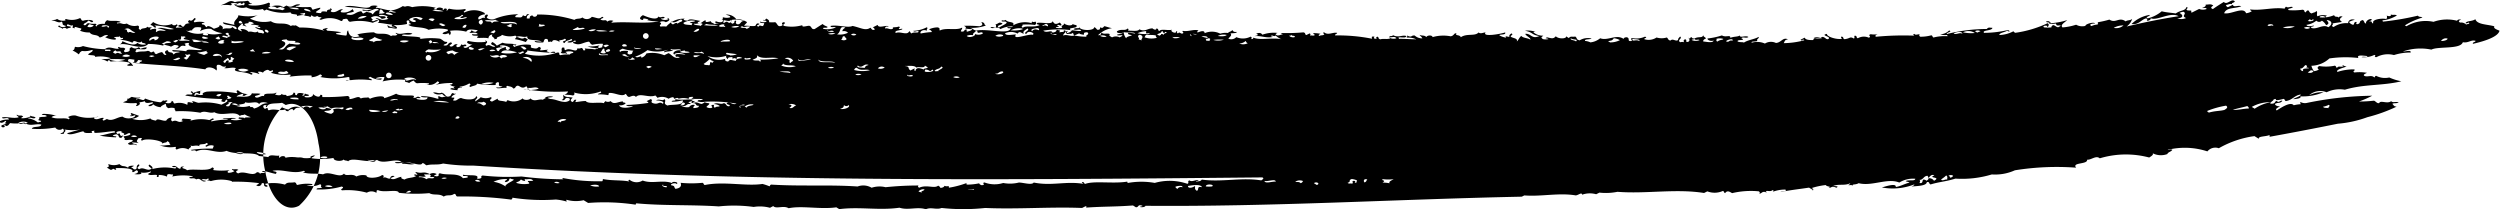 <svg xmlns="http://www.w3.org/2000/svg" width="65.755" height="5.507" viewBox="0 0 65.755 5.507">
  <path id="download_2_" data-name="download (2)" d="M121.724,314.836c-.174-.055-.454-.041-.5-.188-.086.064-.236.036-.259.107a.119.119,0,0,0,.085-.021c.038.045-.011.029-.068.055a.191.191,0,0,0-.159-.052c-.058-.029-.033-.055.028-.079-.052-.009-.1,0-.107.031a1.066,1.066,0,0,0-.621.028.991.991,0,0,0-.713.117l-.039-.024a1.848,1.848,0,0,1,.46-.205c-.038-.034-.082,0-.119-.05a7.276,7.276,0,0,1-.919.157c-.011-.012,0-.022-.017-.034a.883.883,0,0,0,.384-.128c-.051-.036-.11,0-.162-.028.021.048-.034.06-.107.031a.082.082,0,0,1-.01.091c-.119-.029-.39.012-.341.105-.052.036-.017-.072-.1-.038-.011-.024.083-.022.049-.067-.083-.009-.162.079-.136.112-.056.016-.041-.062-.092-.085-.112.031-.044.067-.113.1s-.068-.038-.036-.047c-.085-.022-.07.05-.092.067s-.108-.036-.116-.072a.578.578,0,0,1,.15-.054c-.119-.043-.184.04-.175.088a.592.592,0,0,0-.382.1c-.1-.034.017-.06-.031-.093.085-.017.167-.024.251-.04q-.113-.072.015-.138c-.051-.024-.1,0-.106.031-.006-.055-.1,0-.116-.072a.761.761,0,0,1-.377.059c-.027-.034.114-.059.145,0,.022,0,.013-.016,0-.022l.043-.022a.352.352,0,0,0-.249.016c-.037-.047.012-.091-.026-.14-.047.048-.048.026-.13.065-.074-.029-.048-.055-.092-.083-.053.017-.044.038-.067.055-.056-.024,0-.047-.074-.071a1.67,1.67,0,0,1-.368.012c-.051-.052.051-.028.111-.078-.059-.033-.128.036-.184-.017,0,.019-.048.036-.027.057-.3-.048-.61.057-.908.019-.023.016.017.031.036.047a.321.321,0,0,1-.15.053c-.066-.185-.406.043-.577,0,.063-.164.282-.114.451-.183-.085-.038-.2.043-.222-.041l-.13.066c-.05-.021-.036-.04-.055-.059.055,0,.115-.048.167-.017-.027-.052.053-.028.07-.079-.086-.091-.2.112-.289.016-.1.062-.2.124-.288.188-.08-.033-.034-.062.01-.091-.062-.06-.135-.019-.2-.029.012.031-.01.062-.092.09.04.014.085-.024.121.026a.258.258,0,0,1-.2,0l-.2.1c-.028-.069.043-.053-.1-.06-.092-.033.051-.06-.031-.093-.038.112-.149.076-.285.172-.121-.021-.245-.024-.368-.057a.91.91,0,0,1-.368.186c-.092-.033.074-.06.051-.091a.875.875,0,0,0-.478.24c.191.029.259-.122.386-.15.035.021.034.04.015.059.052.022.138-.048.092-.067.166.093.518-.172.746-.048a16.722,16.722,0,0,0-1.367.272.387.387,0,0,0,.145-.2c-.061.048-.112.024-.172.064-.176-.128-.258.064-.427-.047a2.189,2.189,0,0,1-.316.071c.054.021-.014.038.015.059a.438.438,0,0,0-.169.041c-.092-.045.027-.071.092-.067-.016-.053-.255.01-.253.062a.33.33,0,0,1-.244-.031,1.531,1.531,0,0,1-.357.071c-.071-.067.057-.129.123-.193a1.719,1.719,0,0,1-.42.081c-.07-.047-.029-.055-.119-.05-.071.041.127.017.056.059a.457.457,0,0,0,.184,0c.027.06.008.053.119.05.019.016-.024.029-.046.045-.057.019-.1-.064-.159-.05,0,.019-.048.036-.027.057a.906.906,0,0,1-.2,0c-.028-.031-.007-.043.046-.045s.017.019.058.036c.013-.034.046-.067-.009-.1a2.978,2.978,0,0,1-.849.252c-.029-.015-.059-.033-.037-.047a.843.843,0,0,1-.381.105c-.015-.06.21-.086.2-.121.054.052.108.024.022-.01a2.753,2.753,0,0,1-.626.074c-.062-.079.219-.048.22-.133-.08,0-.1-.022-.147.031a4.382,4.382,0,0,0-1.043.131c-.059-.033.165-.057.051-.091a.34.34,0,0,1-.237.1.4.4,0,0,0,.184.017c.011.012,0,.022.017.034a1.145,1.145,0,0,0-.374.034c-.038-.021-.014-.04-.055-.059a1.068,1.068,0,0,1-.292.038c-.034-.021-.034-.04-.015-.059-.046-.019-.1.033-.142-.016-.044.014-.026.029,0,.047a7.588,7.588,0,0,0-1.011.029c-.029-.024-.006-.047.048-.067a.6.6,0,0,1-.184,0c-.1.028.039.062-.051.091a.316.316,0,0,0-.289.016c-.056-.024,0-.047-.075-.071-.039.026.01.053-.028.079-.11-.067-.092,0-.249.016-.055-.024,0-.047-.075-.071-.018.019-.019.038.015.059-.131.031-.407-.05-.4-.128-.2.041.152.071.028.14-.071,0-.047-.033-.138-.062-.1.043-.21,0-.255.085-.092,0-.193,0-.221-.064l-.108.055c.072.062.029-.048.1.014a2.188,2.188,0,0,1-.543.076c.032-.047.017-.085.113-.1-.139-.065-.172.086-.318.095a.3.3,0,0,0-.289.016.5.5,0,0,0-.347-.022c-.027-.05.108-.016.149-.053-.039-.036.062-.067.031-.1-.117.067-.276.076-.386.15-.032-.022-.083,0-.162-.028-.04-.069.246-.009.092-.09.066-.045.122.016.188-.029-.058-.055-.235.036-.222-.041-.069.04-.142.021-.254.062.011-.093-.119,0-.22-.064a1.834,1.834,0,0,1-.379.081c-.006.047.1.083.16.052-.016.079-.195.031-.27.028-.017-.036.04-.072.07-.079-.013-.038-.072-.04-.074-.095-.013.1-.122.026-.236.1.042.062.1,0,.141.038a.265.265,0,0,1-.2,0c-.019-.022.036-.009.065-.033-.028-.022-.087-.014-.058-.036-.074-.036-.032.074-.1,0,.018.04.057.079-.011.116-.1,0,0-.04-.075-.071-.058.026-.038.053-.028.079a.17.17,0,0,0-.1,0c-.1-.054.069-.1-.005-.15-.025.031-.063.06-.051.091-.074.05-.131-.053-.208.017-.074-.029-.049-.055-.092-.083a.449.449,0,0,1-.268,0,.379.379,0,0,1-.313.048c-.055-.024.109-.043.007-.069a.549.549,0,0,1-.333.036c-.086.024.034.055-.028.079-.12.01-.017-.069-.114-.1-.054,0-.077.014-.086.043-.193-.133-.418.06-.616-.017a.488.488,0,0,1-.257.109.384.384,0,0,0-.141-.038c-.019-.059.124-.029.171-.064a.413.413,0,0,0-.313.048c-.1-.022-.052-.048-.114-.1-.083.016-.129-.019-.169.041l-.077-.048c.032.062-.184.084-.268,0-.069.083-.126.047-.23.028-.086.04.008.014.037.047a.333.333,0,0,1-.145,0c-.076-.057-.021-.055.009-.091a.381.381,0,0,1-.259-.088.068.068,0,0,1,.063-.01.591.591,0,0,0-.285-.031c.214.038.171.112.378.138-.2.095-.217-.072-.368-.057,0,.05.153.105.13.154-.052-.045-.194-.04-.237-.1-.06.048-.064.1-.118.147.028-.083-.075-.079-.153-.121-.039-.033.092-.059.008-.091-.038.036-.058.036-.05.091-.054,0-.129-.043-.085.021a.491.491,0,0,1-.179-.062c0-.036.184,0,.152-.076-.112.04-.612.129-.515,0-.062,0-.129.048-.184,0-.092.109-.307.017-.466.126-.032-.078-.162-.029-.114-.1-.069-.019-.057.059-.152.076a1.027,1.027,0,0,0-.476.021c-.014-.064-.15-.048-.165,0-.056-.062-.121-.024-.179-.062.017.038.048.04.074.095a.283.283,0,0,1-.2-.074c-.108-.014-.06.067-.2,0-.009.019.022.04-.027.057a.489.489,0,0,1,.264.042c-.15,0-.3-.016-.451-.012-.012-.012,0-.022-.017-.034.071-.021.2.029.21-.04-.106-.038-.2.052-.347-.021a.1.1,0,0,1-.085.021c-.018.019-.02.038.015.059-.092.038-.178,0-.27.028-.073-.026-.02-.047-.075-.071-.081.028.04.059-.067.055-.075-.033.051-.055-.056-.059-.059.017.006.038-.026.057a4.576,4.576,0,0,0-.959-.085c-.033-.024.062-.045.048-.067-.114-.026-.241.078-.348-.021-.018.019-.019.038.015.059-.045.041-.084.012-.128.043-.051-.021-.006-.038.026-.057a.886.886,0,0,0-.184-.017c-.022.016.017.031.037.047-.045.038-.082,0-.126.019-.006-.019.029-.038-.015-.059l-.086.043c-.056-.024,0-.047-.075-.071a4.976,4.976,0,0,1-.6.017l.058.036c-.054,0-.114.048-.166.019s-.006-.038.026-.057a.9.9,0,0,0-.4.047c-.029-.048-.077-.06-.162-.028.1.047.008.047-.048.067.189-.019.266.05.471.024.023-.021-.019-.009-.039-.024.046-.05.079.031.126-.019a.533.533,0,0,0,.155.1c-.236-.054-.569.036-.735-.043-.014.01,0,.022-.024.034-.081.022.021-.043-.056-.059a.44.44,0,0,1-.372.012.188.188,0,0,1-.21.04c.032-.045.108-.09.054-.136.062-.014.164,0,.169-.041-.08,0-.082,0-.119-.05-.037.052-.092.038-.11.078a.5.5,0,0,0-.208.017.482.482,0,0,0-.41-.012c0-.071-.074-.065-.184-.017-.015-.019-.012-.04.026-.057-.134-.036-.276.04-.414.012-.039.022.05.048-.006.069s-.076-.06-.123,0c-.035-.021-.035-.04-.015-.059-.065-.012,0,.064-.106.031-.051-.024-.068-.048-.035-.071-.106.031-.289-.034-.333.036-.056-.024,0-.047-.076-.071-.006.071-.108.009-.1,0-.145,0-.2.1-.352.024-.031.067-.2.031-.292.038-.006-.019.029-.038-.016-.059-.069.074-.164,0-.276.072-.035.048.1.064.141.038.037.01-.1.05-.128.043-.042.053.092.016.121.026s-.038.038-.067.055a.218.218,0,0,0-.2,0c-.051-.028-.1-.057-.054-.083-.072-.043-.153.017-.222-.041-.021.029,0,.071-.092.067a.667.667,0,0,1,.368-.186c-.068-.009-.133-.036-.2-.052-.032.022-.043.069-.106.031-.022.019,0,.038-.026.057-.092.029-.051-.029-.139-.062.01.1-.354.1-.392,0,0,.057-.087,0-.149.053.064.043.139-.014.2.029,0,.043-.177,0-.246,0-.008.022-.032.045-.092.067s-.046-.038,0-.047c-.071-.019-.08.059-.028.079.05-.016.092.016.147-.031.018.024.017.047.035.071-.1.031-.188-.041-.288,0-.018-.045.151-.126.012-.138.021.062-.031.031-.108.055-.008-.069.072-.029-.076-.071-.011.045-.019.06-.11.078-.028-.088-.155.028-.243-.053a2.6,2.6,0,0,1,.722-.014c-.1-.081.191-.031.155-.122-.032-.022-.067-.012-.1-.038-.043.074-.213.016-.244-.029.055.067-.1.059-.032.126a.3.3,0,0,1-.165,0c-.04-.038.165,0,.026-.057.046-.05.08.031.125-.019-.038-.021-.015-.04-.056-.059-.125.074-.155.014-.184-.04-.009.1-.267.028-.4.047-.046.043,0,.031.057.059-.142.074-.368,0-.438.069-.082-.029.016-.053-.014-.081a1.6,1.6,0,0,1,.329.009c.04-.029.042-.06.008-.091a.068.068,0,0,1-.082,0c-.011.016-.022.031,0,.047a.626.626,0,0,0-.5.055c.058-.116-.146-.06-.193-.145a.128.128,0,0,1-.1.009c-.042.062.092.014.119.05s-.092.078-.2.145c-.092-.065.092-.064.092-.112-.1-.047-.081,0-.184.029.033.028.008.053.014.081-.05.016-.092-.038-.145,0,.085.048.184-.045.264.041a.653.653,0,0,1,.315-.072c.035.029-.092.017-.125.019-.035.034.062.041.08.019-.017.2-.6.009-.913.074.029.016.059.033.037.047.045.034.1-.033.143.016.009.033-.156.071-.208.017.04.055-.14.124-.211.064-.024-.014.126-.047.166-.019-.024-.069.048-.066.073-.126-.092-.029-.06-.045-.158-.074a1.055,1.055,0,0,0,.417-.059c-.084-.057.011-.055-.115-.095,0,.038.075.079-.051.114a3.286,3.286,0,0,0-.411-.012c.051.024.068.048.035.071a1.093,1.093,0,0,0,.184.017c-.006.033-.087.052-.13.066-.04-.017-.02-.031,0-.047-.116-.034-.034.065-.168.041-.006-.034.047-.067.03-.1-.151.083-.424-.009-.584.076-.028-.028.027-.053-.054-.083a.572.572,0,0,0-.232.052c.052.024.072.048.076.071a2.137,2.137,0,0,0-.292.038c-.044-.047.077-.131.17-.064-.044-.036.036-.069-.011-.1a.874.874,0,0,1-.358.095c.044.048.1-.019.143.016-.007.057-.121,0-.19.052-.038-.021-.015-.04-.057-.059-.053.124-.24-.009-.355.048-.053-.086.162-.057.175-.11a.084.084,0,0,0-.062.01c-.092-.026.054-.045-.035-.071-.075.033-.184,0-.149.053-.074.048-.135-.026-.206,0-.015-.031.026-.074.086-.043-.011-.079-.268.059-.284-.053l-.13.065c.051.021.037.04.057.059-.081.026-.081-.017-.119-.05-.132.09-.25,0-.47-.047-.125.062-.388-.038-.577,0-.006.055.086.016.141.038a.527.527,0,0,1-.333.038c-.031-.059.13,0,.108-.055-.062-.028-.112-.047-.118-.072-.051.022-.145.09-.218.133-.092.016-.068-.062-.137-.085-.049-.009-.209.057-.184-.017a1.023,1.023,0,0,1-.476.021c-.092-.038.081-.067-.012-.1-.12.031.03.071-.071.1s-.092-.06-.157-.1a.668.668,0,0,1-.165,0c.017-.031,0-.062-.074-.095-.016.035-.042.048-.065.033-.051.031.063,0,.078.048a.209.209,0,0,1-.165,0c-.046.029.074.043.1.038.006.028-.018.053-.028.079-.079,0-.078-.041-.125.019-.086-.055.025-.04.027-.079-.083-.033-.078.026-.108.055-.1.017-.191-.014-.288,0,0-.034.065-.067.071-.1a.488.488,0,0,0-.282-.076.311.311,0,0,0-.276-.122c.052.024.123.029.118.072a.313.313,0,0,1-.184,0c-.042.022.026.047-.047.067.079,0,.227.064.246,0,.01.028.03.055-.028.079-.072,0-.045-.066-.145,0-.092-.026.054-.045-.035-.071.012.071-.1.065-.184.029-.054.043.023.055.078.048-.036.021-.07,0-.106.033-.022-.028-.142-.057-.092-.083-.036,0-.184.06-.143-.016-.066-.022-.111.1-.211.064-.02-.021.038-.038.066-.055-.1-.01-.286-.078-.329-.009-.03.009-.175-.016-.078-.048a.6.6,0,0,0-.491.207.444.444,0,0,0-.145,0c-.079-.04.078-.074-.031-.116a.155.155,0,0,1,.164,0c.1-.036.121-.074.051-.114-.02.01.007.022.018.034a.207.207,0,0,1-.184,0c-.045-.034.064,0,.086-.043-.051-.05-.112.029-.163-.028-.044.11-.266.028-.41-.034-.07.04-.13.117.01.128-.029-.06.054-.038.126-.019.02.021-.036.021-.062.01a1.054,1.054,0,0,0,.346.043c-.336.072-.837,0-1.24.036-.019-.016.023-.031.045-.045a.158.158,0,0,0-.166.019c-.028-.074-.083-.012-.161-.05-.059-.028.139-.05.027-.079-.079.074-.119.029-.268,0a.176.176,0,0,1-.248.017c-.073.052-.139.012-.211.064a3.231,3.231,0,0,0-.98-.141c.006.052-.092.091-.126.021-.085.024-.064.052-.068.079a.149.149,0,0,1-.082,0c.012-.034-.01-.069.07-.1-.116-.048-.036.095-.166.019-.038.081-.072.052-.189.053-.04-.028.011-.053.068-.079a1.68,1.68,0,0,0-.65.133.229.229,0,0,1-.164-.028c-.054-.036.057-.067-.013-.1-.077.029-.062.06-.048.091-.1-.016-.076.022-.168.041-.057-.062.08-.138.176-.135-.041-.019-.02-.034,0-.022a.562.562,0,0,0-.551-.026c-.073-.033.1-.059.007-.091a1,1,0,0,1-.412-.01c-.041.017-.021.038-.066.055-.006-.019.028-.038-.016-.059-.075,0-.026.016-.086.045-.017-.016.029-.029,0-.047-.085-.05-.178-.012-.168.041a.064.064,0,0,0-.061-.014c-.019-.016.023-.031.044-.045a1.439,1.439,0,0,0-.618-.016c-.184-.067-.14.017-.245-.029a.783.783,0,0,1-.319.119.545.545,0,0,0,.142.038c-.065.04-.122-.024-.184,0-.02-.016.022-.031.044-.045-.13,0-.257-.059-.388-.067-.019-.016.023-.031.045-.045a.316.316,0,0,0-.184,0c-.074.124-.476-.06-.684.017.24.024.481.04.72.076a.6.6,0,0,1-.248,0c-.035.053.107.016.142.038l-.129.065c-.039-.021-.016-.038-.058-.059-.175.026-.173.133-.379.083-.016-.041.14-.045.191-.076,0-.028-.053-.055-.015-.081a.34.34,0,0,1-.317.1c-.029-.024-.008-.047.046-.069-.084-.043-.167.095-.294.062-.085-.033.062-.06-.035-.093-.022,0-.013.016,0,.022s-.111,0-.092.067c-.036-.01-.174-.029-.147.031a.328.328,0,0,1-.144-.016c0-.043.144-.081.112-.124a1.557,1.557,0,0,0-.19.053c-.057-.024,0-.047-.078-.071a2.005,2.005,0,0,1-.368-.009c-.041-.028.08-.012.108-.055-.157-.04-.2.119-.354.026-.042.01-.092.071-.128.043-.051.031.063,0,.079.048l-.064.033c-.121-.047-.248,0-.368-.055,0-.059.168-.062.228,0a.348.348,0,0,1,.168-.041.486.486,0,0,0-.331,0c-.082-.036.027-.069-.055-.105a.978.978,0,0,1-.522.067c-.046-.043.064-.012.085-.045-.092,0-.046-.04-.119-.072-.112.031-.221,0-.334.038-.149-.074-.151.012-.378.083a.82.82,0,0,1,.269,0c.044-.014.025-.029,0-.047a.271.271,0,0,1,.165,0c.047.021-.066.029-.084.021a.323.323,0,0,0,.326.078.625.625,0,0,0,.432.045c.047.035.021.062.1.014a1.26,1.26,0,0,0,.637.074c0,.079.225.022.159.1a.608.608,0,0,1,.188-.029c-.033-.022-.069-.012-.1-.036.042-.01.084-.01.125-.021.015.019.014.04-.024.057.052.038.109.012.162.05.04-.014.018-.031.044-.045a.1.1,0,0,0,.143.016.13.13,0,0,0,.1.036c.056.024-.108.043,0,.069a.615.615,0,0,1,.516.024c.074.029.027-.035.085-.045a.3.3,0,0,0,.063-.01c.076.029.021.055.1.083a1.282,1.282,0,0,1,.6.026.553.553,0,0,1,.148-.053c-.1-.053-.084.04-.184,0,.052-.034.038-.026-.015-.081a.213.213,0,0,1,.287.031c-.058.041-.107-.055-.165,0,.092,0,.131.071.054.105.131,0,.259.04.389.045-.041.062-.021.038.078.071a.263.263,0,0,1-.2-.052c-.039.023.051.047,0,.069.077-.016.15.022.226.017.052-.029-.024-.062-.075-.095a1.129,1.129,0,0,0,.352-.026c.017-.031-.023-.062.006-.091.124-.014,0,.06.1.083.02.022-.035.009-.064.033.116.083.391.038.528.129a1.1,1.1,0,0,1,.5-.01c.053.06-.116.048-.131.112.123.048.16-.072.184.04a.075.075,0,0,0,.008-.116,1.119,1.119,0,0,1,.431.022c.05-.088.19-.05.292-.04.019.016-.023.031-.044.045a.149.149,0,0,1-.1-.038c-.028.01-.034.022-.024.034l-.043.022c.074.031.153-.034.223.04a.327.327,0,0,1-.145,0c-.029.062.119.033.162.05-.141.093.158.022.263.064a.1.1,0,0,1,.11-.1c-.06.057.05.06.052.128a.068.068,0,0,1,.062-.01c-.034-.066.1-.054.132-.112a.551.551,0,0,0,.349.021c.072.033,0,.062-.007.093a1.5,1.5,0,0,1,.283.076L70,315.18l-.079-.048c-.081.064-.151-.014-.225-.017.1-.047.19.028.289-.016-.012.14.221.065.381.136a.812.812,0,0,1-.184-.016c-.009.057.161.04.223.04.02-.031.016-.06.049-.091.112-.014.052.062.1.083a.069.069,0,0,1,.083,0c.007-.072.1-.069.206,0-.057-.078.032-.024.131-.09.113.067-.151.052-.008.116.04-.085.117-.059.174-.11.1.057-.121.052-.092.09a.207.207,0,0,0,.189-.052c.092.052-.07.026-.047.067.175.086.236-.009.415-.034.046.028.021.053.092.083a1.144,1.144,0,0,1,.27-.028c.025.031-.02.06-.007.091a.327.327,0,0,1-.084.021c-.068-.024.006-.047.006-.069a1,1,0,0,1-.312.026.559.559,0,0,0,.265.041c.068.035-.112,0-.045.045-.092-.024-.191-.016-.286-.031-.018.016.025.031,0,.047-.08.022-.022-.045-.1-.06a.127.127,0,0,1-.1.009c-.017.143-.2-.038-.312.05-.073-.033.022-.069-.077-.071-.062.045.013.093-.051.138.052.036.11,0,.163.028.022-.014-.018-.031-.038-.047a.294.294,0,0,1,.206,0c.01.043-.066.017-.092.067a.816.816,0,0,0-.248.017c-.073-.033.022-.069-.077-.071a1.446,1.446,0,0,1-.847.036c-.012-.031.085-.059.048-.091a6.2,6.2,0,0,0,.735.065c.04-.04-.092-.043-.123,0-.061-.041-.145-.033-.056-.083-.069,0-.139.017-.208.017-.016-.031.062-.06-.034-.093-.069.064-.092.043-.184.029-.076-.029.021-.053-.055-.083a.816.816,0,0,0-.417.059c0-.019-.041-.04-.017-.059.061-.031,0,.059.082,0-.119-.048-.246-.01-.368-.055l-.15.078a.315.315,0,0,0-.117-.095c-.092.076.049.078.074.117-.079.04-.145-.083-.225-.017-.092-.048.092-.09-.03-.14-.02.01.007.024.017.034a1.342,1.342,0,0,1-.472-.024c-.086.048.043.1.117.095-.077.019-.161.128-.233.074-.034-.045.086-.012.066-.055-.038-.052-.084.026-.121-.026-.05.043,0,.06-.109.078-.047-.024-.045-.047.006-.069-.11-.05-.107.09-.21.041-.028-.034.117-.066.028-.1-.08.024-.058.052-.108.078a.147.147,0,0,1-.082,0c0-.038.112-.034.092-.09-.1,0-.079-.033-.184-.084a1.921,1.921,0,0,0-.537.009c.121-.081-.328-.055-.468-.093.013-.06.191.014.276-.05-.164-.06-.318.055-.432-.022-.022.016.018.031.038.047-.059.053-.11,0-.168.041-.147-.117-.357-.016-.447-.1a2.318,2.318,0,0,0-.46.057c.075,0,.023.016.079.048-.232.069-.289-.062-.3-.157-.054.045-.014.091-.051.138a1.682,1.682,0,0,1-.266-.041c-.028-.029.092-.026.137-.048a3.25,3.25,0,0,0-.358-.038c-.048-.012-.044-.074,0-.047,0-.055-.083,0-.124,0-.022.016.018.031.038.047a2.189,2.189,0,0,0-.655-.084l-.1-.06c-.043.022-.082-.019-.125.021-.171-.126-.357-.009-.529-.128a.809.809,0,0,1-.551-.071c.115-.034.123-.059.212-.086a1.2,1.2,0,0,1-.516,0c0,.1-.149.14-.1.252-.1-.016-.2-.048-.306-.065,0,.1.376.047.361.172-.043.026-.08-.038-.121-.048-.019.072-.168,0-.252.062.015-.038.028-.076-.075-.117.006.057-.06.067-.151.1-.062-.047-.177-.107-.184-.04-.074-.033-.031-.071-.119-.072-.04-.045.009-.029.065-.057a.583.583,0,0,0-.269,0c-.069-.04.079-.074.006-.115-.038.017-.071.109-.148.053-.014.026-.067.052.017.081-.119.024-.1.014-.15.078s-.08-.064-.123-.026c-.1.041.05.047.079.071a.688.688,0,0,0-.165,0c-.04-.031.092-.059.006-.091-.028.05-.148.019-.1-.014a.561.561,0,0,1-.516-.047c-.007.026-.059.052-.066.079.087.026.047.026.12.072.055-.017.012-.038-.017-.059a1.953,1.953,0,0,1,.514.093c-.148.038-.288-.059-.435-.021a1.132,1.132,0,0,1,.224.062c-.085.026-.164-.038-.251.04-.041-.031.037-.06-.037-.093-.036.021-.07,0-.106.033-.053-.021-.008-.038.024-.057-.04-.024-.084.016-.122-.026-.024.066-.157.022-.171.088-.11-.041.006-.076-.077-.117a.342.342,0,0,1-.288-.053c-.131.04-.127-.033-.249,0-.047-.043.064-.012.085-.045-.115-.052-.235,0-.351-.043a.13.13,0,0,0-.067.1c-.069-.012-.2,0-.21.064-.092-.026.053-.045-.039-.071a.447.447,0,0,1-.184-.016c-.079.028-.028.057-.106.055-.066-.04.1-.074.092-.114.05-.033.092.078.144.016-.017-.053-.184-.05-.269-.017-.074-.024-.022-.047-.08-.071a.5.5,0,0,1-.354.026c-.036-.012-.04.019-.022.034a.279.279,0,0,1-.226-.04c-.051.043-.1.012-.148.053.092-.036.176.083.269.017.059.059-.028.079.119.117a.133.133,0,0,1-.184-.016c-.084.055.081.043.079.093a.083.083,0,0,1,.124,0c.056-.043.1-.012.107-.055-.068-.028-.126,0-.1-.06.049-.019.092.05.144.016.035.045-.059.059.059.083-.04-.079.092,0,.165,0,.01.01,0,.055-.036.06a.571.571,0,0,0,.259.048c.074.1.2.038.264.133.107-.019.092-.069.21-.064.021.019-.037.038-.064.057a.58.58,0,0,0,.267.064c.033-.029.013-.041-.04-.047.06-.055.147,0,.148-.053.018.049.051.069.081.048.04.045-.009.029-.065.057a.908.908,0,0,1,.327.076c.043-.121.151.059.251-.04-.024.071.086.031.1.083a.276.276,0,0,1-.225-.04c-.072.095-.264.012-.392-.043-.009.034-.018.069-.108.1.2-.105.586.172.788-.028a1.8,1.8,0,0,1,.391.043c.033-.029.013-.043-.039-.047l.128-.065a.2.2,0,0,1,.123.026c-.064.036-.124,0-.189.053.06.033.122.029.184.062l.085-.045a.35.35,0,0,1,.1.014c.04.028-.01.053-.066.079.153.024.087-.11.252-.064.017-.019.018-.038-.017-.059a.2.2,0,0,1,.126-.021c-.086.1.233.134.34.181-.122.026-.423-.052-.415.036a3.34,3.34,0,0,0-.368-.031c-.016.066.149.022.2.052-.1.029-.1,0-.169.065-.046-.1-.12-.014-.159-.119-.106.04-.06.083-.028.126-.08.019-.079-.053-.12-.072a.556.556,0,0,0-.147.054c-.074-.024-.022-.047-.079-.071-.092.055-.053,0-.144-.016-.1.033-.193,0-.291.04-.084-.029.014-.053-.017-.081.1-.017.286.041.276-.052a.612.612,0,0,0-.168.043c0-.016-.01-.031-.039-.047a.141.141,0,0,1-.184,0c-.119.04.01.085-.109.124a.316.316,0,0,0-.062.01c-.074-.033,0-.062,0-.091-.052-.057-.11,0-.164-.05-.043.014-.024.031,0,.047-.125.026-.244-.086-.373.014a2.463,2.463,0,0,1-.575-.083.3.3,0,0,1-.208.019c-.027.055,0,.067-.066.1a.573.573,0,0,1,.162.1c.047-.055.009-.041.086-.09a.573.573,0,0,0,.27-.029c.051.043-.092.083-.109.124.049.031.2,0,.184.062a.817.817,0,0,1,.412.033c-.084.034-.165.01-.25.04a.265.265,0,0,1,.164.05c.025-.048.043-.048.082,0a1.455,1.455,0,0,1,.474.022c.082.026-.012.047-.044.069.052.043.109,0,.164.028a.243.243,0,0,0-.138-.129.094.094,0,0,1,.023-.057c.049,0,.092.01.144.016.023.024-.05.045.038.069.053-.017.042-.038.065-.055s.054.016.083,0c.048.05-.045.026-.045.069-.063.029-.121-.043-.184,0,.637.065,1.276.076,1.911.172.047-.095.25-.04.287.031.045-.048-.018-.1.029-.148.119-.021.1.072.224.04.02.016-.022.031-.044.045.1.016.209-.034.31,0-.13.122.242.074.4.172.084-.021-.006-.047-.037-.071a.8.8,0,0,1,.244.052c.027-.019-.052-.04-.017-.059a.193.193,0,0,1,.122.026c.008-.022.031-.045.086-.067.092-.034.06.062.164,0,.029.024.008.047-.046.069a1.221,1.221,0,0,0,.512.047c.015.019.014.038-.024.057a3.851,3.851,0,0,1,.579-.033c.008.016.017.031,0,.047a.45.45,0,0,0,.232-.076q.092.036,0,.069a1.918,1.918,0,0,0,.742,0c.076.029-.021.053.056.083-.042.022-.081-.019-.125.021a2.081,2.081,0,0,1,.681-.017c.034-.05-.159-.04-.034-.093a.483.483,0,0,0,.282.076c.066-.072-.085,0-.142-.038a.48.48,0,0,1,.229-.029.207.207,0,0,1-.05.114,1.873,1.873,0,0,1,.6-.041c.017.016-.029.029,0,.047s.068.012.1.038a.293.293,0,0,1,.129-.066c.006.024.025.047.077.071a1.382,1.382,0,0,1,.309,0c.046.031-.066.04-.084.021a.276.276,0,0,0,.314-.072c.1.033.008.062-.048.091a1.7,1.7,0,0,1,.436-.047c.04.016-.04.055-.073.034a.249.249,0,0,0,.188.06c-.031,0-.124.012-.044.045-.042.012-.08-.029-.125.021a.769.769,0,0,0,.2.028c-.025-.031.035-.088.107-.055.023-.021-.033-.01-.059-.036a.6.6,0,0,0,.254-.086c.092.033-.05.06.034.093.063-.036.167-.033.171-.088a2.354,2.354,0,0,0,.492.036c0-.028-.017-.055.067-.079.062.067-.058.1.115.119a.257.257,0,0,1-.166.019c0,.06.191,0,.267.019.009-.019-.023-.04.025-.057.064.026.11.01.159.074.08-.026.029-.053.109-.078.062,0,.112.105.224.017.056.024,0,.047.077.071a.194.194,0,0,1-.145,0,5.354,5.354,0,0,0,1.168.064c0,.031-.037.06-.092.09a.857.857,0,0,1,.225.017c.057-.026.037-.054.027-.079a1.12,1.12,0,0,0,.7-.028c.057.053-.074.04-.068.079a1.125,1.125,0,0,1,.266.019c.021-.019,0-.038.025-.057.136-.019.355.119.43.022.047.028.021.055.092.083.062-.012.129-.065.184,0,.1-.119.35.036.517-.043-.017.022.073.048.035.071a.32.32,0,0,1,.307.019.248.248,0,0,1,.127-.043c0,.016.009.031.037.047.022-.036.133-.033.083,0a.47.47,0,0,1,.287,0c-.023-.05.032-.054.108-.055.019.016-.023.029-.044.045.1.021.2,0,.307.019-.085.053-.106-.014-.148.053a.393.393,0,0,0,.184.015c.019.021-.038.038-.066.055-.075,0-.144-.079-.224-.017.092-.012.046.079.139.062.022.052-.057.055-.129.066-.034-.028.018-.053.027-.081a.126.126,0,0,0-.148.053.342.342,0,0,1-.2-.028c.152.016.119-.071.231-.052.041-.041-.13-.024.006-.069.082-.034-.023.071.059.036.111-.047.016-.028-.035-.071a.15.15,0,0,1,.083,0c-.085-.045-.357.016-.512-.026.038.067-.079.012-.092.067a.909.909,0,0,0,.291-.038c.038.155-.3.1-.4.14-.148-.062,0-.116-.092-.172-.012.076-.134-.024-.209.041.064-.01.244.021.178.085-.109-.079-.11.038-.266-.019-.081-.036.028-.069-.053-.105l-.108.055c.029.016.06.033.038.047a4.739,4.739,0,0,1-.58.053c.057.057.122.016.184.04-.119.036-.326.062-.368-.033a.209.209,0,0,0,.167-.041c.027-.043-.1-.017-.057-.059-.13,0-.245.1-.328-.009a.139.139,0,0,1-.144,0c0,.019-.047.038-.025.057-.148-.043-.414.033-.489-.059-.092,0-.184.021-.269.028a.092.092,0,0,1,.025-.057c-.075-.026-.057.043-.107.055-.08-.041-.028-.078.009-.115-.092-.022-.21,0-.241-.076-.03.045.045.093-.051.138.126.038.054-.1.209-.041.024.047-.01.072-.092.09-.159.017-.308-.1-.468-.069-.054-.065.071-.036.129-.065a.294.294,0,0,0-.207.017c0,.016.009.031.038.047-.055.012-.074-.028-.084.021-.112-.05-.238.069-.346-.043-.017.052-.19.055-.2,0a.391.391,0,0,1-.394.048c-.04.014-.018.031-.045.045-.1-.041-.226-.01-.22-.086l-.15.078c-.137-.041.047-.076-.032-.117a.337.337,0,0,1-.267,0c-.016.038-.1.074-.131.112-.053-.048.106-.09.01-.138-.008.112-.276.1-.394.048-.107.019-.1.09-.21.064.007-.041.092-.086-.036-.071-.019-.034.04-.069.11-.1a.034.034,0,0,0-.041,0l-.04-.024c-.067.029-.021.06-.092.09-.108.031-.087-.06-.2-.1-.078.043-.149-.024-.227,0a.24.24,0,0,0,.244.029c0,.028.045.055.1.083-.092-.014-.081.038-.184-.017-.092.021.047.047-.046.067a1.265,1.265,0,0,0-.427-.069c-.027.029.119.04.163.028.022.09-.184.074-.276.05-.058-.057.144,0,.085-.043-.1-.062-.084.04-.184,0,.128-.107-.315,0-.445-.1a2.079,2.079,0,0,1-.317.119c.017-.1-.321-.021-.368.014-.03-.016-.06-.033-.038-.047-.035.034-.119,0-.209.041-.061-.086-.142,0-.289.016-.028-.028.025-.053-.056-.083a5.559,5.559,0,0,1-.66.029c-.028-.031.026-.057-.058-.059-.009.093-.144.034-.2-.028.039.071-.1.119-.211.086-.032-.059.13,0,.107-.055-.033-.022-.068-.012-.1-.038-.032.029.017.059-.065.057-.024-.019.056-.036.024-.057-.129-.033-.173,0-.167.041-.1.017,0-.072-.1-.06.01.057-.08.074-.17.088-.032-.069-.063,0-.14-.06,0,.05-.107.043-.165.019-.006-.028.044-.012.024-.057-.036.071-.353-.016-.314.1-.074-.034-.155.067-.228.029-.056-.052.07-.034.129-.09-.074-.021-.151,0-.225-.017-.041.145-.318.069-.4.093.009-.043.109-.059.149-.078.041.016.02.031,0,.047.092.029.065-.033.167-.041a.378.378,0,0,1-.282-.1c-.085.024.007.053-.026.079a3.567,3.567,0,0,0-.779-.043c-.028,0-.172.041-.108.078-.109.048-.2-.053-.209.041-.06-.033.01-.062.006-.091a.153.153,0,0,1,.1.038c.067-.045-.045-.074.087-.09a.724.724,0,0,0-.251.062.07.07,0,0,0-.039-.047c-.07.038.042.029.017.081-.062.021-.122-.022-.184.031a6.187,6.187,0,0,0,.941.091c.092.026-.054.045.037.071s.055-.026.106-.055c.08.048-.055.091-.131.135a1.506,1.506,0,0,0-.594-.05c-.062,0-.121-.048-.184-.04.055.053.039.045-.084.021-.073.021,0,.047-.045.069a.442.442,0,0,0-.327-.031c-.056-.024,0-.047-.078-.071.006.05-.06.083-.147.053-.056-.024.108-.043,0-.069a.068.068,0,0,1-.082,0c0,.019-.027.038-.065.055a1.6,1.6,0,0,1-.406-.1c-.04.1-.135-.028-.227.029-.041-.045.079-.012.106-.055a.6.6,0,0,1-.225-.017c-.042.01-.086.071-.126.043.024.06,0,.053-.108.1a1.192,1.192,0,0,0,.348.019c.074.054-.051.04.017.081.085-.033.092-.067.066-.1a.58.58,0,0,0,.146-.031c0,.076.135.041.2.028.051.052-.092.041-.108.1a.116.116,0,0,0,.126-.043.332.332,0,0,0,.2.074c0-.031.072-.06.128-.09.024.04-.008.078.076.117a.3.3,0,0,1,.165,0c-.024.026.025.055.016.081a3.035,3.035,0,0,1,.655.038c.128-.071.244.034.368-.014.21.124.53-.059.672.1.043-.041.083-.012.126-.043a.537.537,0,0,0,.16.072c-.085.026-.151-.022-.184.054.039-.06-.049-.031-.12-.048-.053.048.026.036.079.048a.51.51,0,0,1-.289.016c-.036-.024.092-.036.124-.021-.031-.06-.245,0-.348-.021.045.045.092,0,.142.038a2.046,2.046,0,0,0-.435.047c-.059-.028.138-.05.026-.079l-.085.045a.972.972,0,0,0-.515.022c.121-.062-.075-.047-.184-.062-.014.029-.066.055.017.059-.146.084-.162-.05-.288.016-.057-.036-.026-.069-.015-.1a.156.156,0,0,0-.148.078c-.085.026-.243-.081-.267,0-.037,0-.173-.036-.141-.06a.769.769,0,0,1-.494.012.331.331,0,0,0,.188-.076c-.067-.028-.134-.047-.2-.074-.061.012.06.083-.023.057-.04.059.092,0,.123,0,.015.076-.228.122-.331.038-.136,0-.276.14-.414.06l-.084.043c-.068-.024,0-.047,0-.069-.081-.021-.167.067-.247.017-.04-.045.08-.028.106-.055a.98.98,0,0,1-.595-.026.321.321,0,0,0-.207.041c.047.021.059.04.018.059-.081-.059-.305.012-.449-.057a.15.15,0,0,1,.144-.031,1.079,1.079,0,0,0-.368-.055c-.1.055.071,0,.1.06-.07.036-.137,0-.207.041.016.019.014.038-.023.057.053.034.075,0,.08.048a.194.194,0,0,0-.083.021.5.5,0,0,0-.262-.109c.07-.055.135.036.2-.019-.046-.045-.092-.016-.141-.06.041.047-.148.081-.228.076-.02-.016.021-.031.042-.045-.052-.057-.108,0-.162-.05-.036.022.055.047.039.071-.144.038-.286-.024-.43,0,0,.06.1,0,.163.026.012.012,0,.022.019.034a.482.482,0,0,0-.246.041c0,.065.1.047.143-.009.092.033-.092.069.039.071-.063.034-.206.043-.106.1.06,0,.081-.026.022-.057a.11.11,0,0,1,.081.024c.078-.026.055-.053.1-.079a.987.987,0,0,0,.368-.016c.146.119.3.019.448.055-.012.091-.23.029-.249.11a2.47,2.47,0,0,0,.615-.033.134.134,0,0,0,.2.028c.053.052.024.109-.066.126.032.033.069,0,.1.014-.039-.04.092-.074,0-.116a1.377,1.377,0,0,0,.43,0c-.189.045-.31.091-.353.095.059.085.3-.028.432-.048.007.06.15.047.223.04.018-.016-.026-.031,0-.047a.3.3,0,0,0,.063-.01c.006.019-.028.038.018.059.17,0,.343-.038.514-.045.012.012,0,.022.019.034-.184.021-.244.059-.414.083a2.747,2.747,0,0,0,.428.045c.05-.041-.062-.016-.08-.048a.248.248,0,0,1,.1-.033c.092.036.024.093.119.095.04-.019.02-.038.063-.057a.08.08,0,0,0-.062.01c-.046-.028-.032-.119-.08-.048-.119-.065.027-.09.107-.078-.1.033.116.043.037.093.053.022.112-.059.165-.041.059.045-.092.072-.147.078s.048.062,0,.091c.074.031.151-.021.224.017-.006.05-.083.034-.128.09.072.067.151-.019.223.04.039-.041-.092-.022-.119-.072a.645.645,0,0,1,.184.016c-.092-.048-.04-.074-.014-.128a.311.311,0,0,0,.062-.01c.092.026-.053.045.038.071.092-.074.569,0,.528.081.056-.041.125-.017.127-.067.106.038.033.071.1.105-.1-.014-.207.031-.307,0a.792.792,0,0,0,.427.045c.039.024-.032.045.037.071a.327.327,0,0,1,.307,0c.015-.059.1-.048.048-.114.058.052.139-.022.244.029-.056-.084.17-.031.169-.088.147.038-.092.067.015.1a.209.209,0,0,1,.184-.029c.006.028-.017.053-.025.079a3.254,3.254,0,0,0-.575.033c.045.045.1-.024.142.038.276-.126.528.086.8-.014.253.122.735.01.852.136.082.01.163.014.244.029.048-.086.184-.021.289-.04.006.019-.028.038.017.059.011-.06.157-.059.144,0,.23-.064.448.041.675,0-.062-.034.052-.052.086-.067.036.028-.092.052-.067.079a1.792,1.792,0,0,0,.574-.009c-.01.086.22.1.264.041.038.043.08.016.119.048.109-.124.519.066.76-.038.173.133.517-.069.652.064a.6.6,0,0,0-.184,0c.042.064.252-.021.41.01.064.012.293.088.306.019.043-.026.079.038.119.05.147-.041.287,0,.434-.047a4.9,4.9,0,0,0,.8.055c6.883.438,13.812.378,20.748.31.058.028.006.053-.028.079-.513-.085-1.046.052-1.562-.021-.041.047-.068.04-.149.053-.019-.022.035-.009.065-.033-.08-.029-.17.055-.246,0-.064.029.008.062-.05.091a1.434,1.434,0,0,0-.86-.024,2,2,0,0,0-.7,0c-.026-.012-.03-.024-.017-.035-.368.064-.873-.028-1.115.062-.055-.033,0-.043-.077-.048-.022.016.017.031.037.047-.46-.081-.836.062-1.311-.036-.047.076-.276,0-.391,0a.959.959,0,0,1-.412.012.75.75,0,0,1-.492-.014c-.092.021.046.047-.047.067-.021.026-.127-.04-.077-.048a1.539,1.539,0,0,1-.332.038c-.04-.017-.02-.031,0-.047a2.44,2.44,0,0,1-.479.128c-.01-.086-.01-.009-.119-.05,0,.029-.054.055-.108.055,0-.019-.021-.04-.057-.059-.1.086-.3-.036-.5.055-.035-.021-.035-.04-.016-.059a8.178,8.178,0,0,0-.866.045.672.672,0,0,0-.368.014.43.43,0,0,0-.368-.033c-.768-.052-1.477,0-2.274-.05-.04.014-.018.029-.044.045a1.6,1.6,0,0,0-.184-.062c-.43.067-1.019-.076-1.52.029-.038-.021-.015-.038-.057-.059a2.894,2.894,0,0,1-.575,0c.006.033.048.133-.136.159-.051-.047,0-.074-.115-.095-.028-.036.113-.079.146-.031.078-.053-.132-.083-.121-.026-.253-.093-.522.029-.774-.067a.3.3,0,0,1-.347-.021c-.043.014-.025.029,0,.047-.229-.043-.46-.017-.692-.064-.021.019,0,.038-.025.057a4.958,4.958,0,0,1-1.039-.085c-.02.01.007.022.017.034a9.106,9.106,0,0,1-1.1-.074,5.932,5.932,0,0,1-1.023-.026c-.08.024.013.053-.067.079a.146.146,0,0,1-.082,0c.086-.126-.249-.064-.361-.1-.041.062.092.014.119.05s-.092.033-.126.043c-.128-.152-.408-.066-.606-.131-.08.024.013.053-.067.079-.028.009-.053-.016-.082,0-.02-.019.037-.038.065-.057a.174.174,0,0,0-.184,0c0,.022.066.048,0,.069.04.024.084-.014.121.026-.072.045-.135-.021-.208.041a.269.269,0,0,0-.2-.052c-.015-.057.134.016.184-.029-.128-.079.058-.028.107-.055-.193-.088-.184,0-.368-.055-.037.022.053.047.036.071a.079.079,0,0,1-.061-.014c-.033.029-.015.041.038.047-.108.062-.208.034-.314.095-.062-.024-.1-.028-.077-.071-.092,0-.184.091-.27.05-.046-.024.066-.045.086-.067-.065-.033-.126.024-.107.055-.064.034-.119-.05-.184-.016-.022-.024.05-.045-.036-.071-.1.086-.413.1-.411.012a.412.412,0,0,0-.268.028c-.106-.095-.276.01-.323-.078-.115.136-.373-.081-.551.021-.168-.034-.341,0-.508-.047-.055-.034.1,0,0-.047-.276.1-.542-.053-.819,0,.032.022.067.012.1.036.017.016-.028.031,0,.047-.122-.014-.241-.072-.368-.078-.023.028.033.024.059.036.035.043-.092-.012-.125.043,0-.031-.025-.043-.078-.048-.113.129-.323-.052-.494.034-.072-.033-.07-.064.006-.091-.051-.043-.108,0-.162-.028-.022.019.032.04.058.059a.272.272,0,0,1-.166.041c-.029-.024-.009-.047.045-.069a1.64,1.64,0,0,1-.429,0c-.022-.024.05-.045-.037-.071-.087.117-.519.024-.659.076-.043-.057-.207-.047-.076-.095-.087-.014-.092.017-.1.055-.085,0-.1-.112-.221-.062.039.04.082,0,.121.026-.028.01-.033.022-.022.034a1.309,1.309,0,0,0-.613.009c.008-.064-.009-.057-.075-.117-.064.033.017.069.056.105-.113.091-.214-.06-.327.016-.123-.045.055-.083-.014-.128-.076.04-.038.083-.067.124-.08.04-.079-.047-.121-.026-.02-.019.036-.038.064-.057-.071-.017-.184.014-.145.053-.14-.081-.14-.01-.24-.1a.383.383,0,0,1-.286,0c-.019.031.054.062-.045.091l.1.06c.074,0,.038-.06.122,0,.043-.014.024-.031,0-.047.126,0,.52-.01.444.1.04.028.084-.034.124-.043.068.048.01.086-.066.1.042.016.25.014.165-.041a.5.5,0,0,0,.267-.028c.036.028-.086.052-.065.079.069.048.281-.036.221.062.051.028.074-.034.043-.045a.479.479,0,0,1,.222.04c.02-.019,0-.038.023-.057.049-.019.092.01.143,0a.09.09,0,0,1-.024.057,1.413,1.413,0,0,1,.531-.01c.045.034-.063,0-.084.045.059.034.123-.016.184.04.134-.06.13.1.264.041-.04-.012-.081-.014-.121-.026.058-.059.108.017.166-.041.052.021.007.038-.024.057a.166.166,0,0,1,.1.014.972.972,0,0,1,.551,0c.006.009.006.014,0,.016a4.623,4.623,0,0,1,.709.036c.02.019-.037.038-.064.055a.087.087,0,0,0,.146-.053c.122-.01,0,.067.117.095.115-.024-.078-.055-.016-.081a1.167,1.167,0,0,1,.509.024c.066-.079.141-.04.25-.062.073.024.021.047.077.071a1,1,0,0,1,.39-.024c.028.045-.108.026-.145.031a.456.456,0,0,0,.349-.026c.076.029-.02.053.056.083-.059.036-.145,0-.147.053a2.051,2.051,0,0,0,.66-.076c.112.038-.076.067.013.1a1.934,1.934,0,0,1,.65.062.236.236,0,0,1,.244,0c.042-.022-.026-.047.046-.069.154.081.531-.036.551.072a3.9,3.9,0,0,0,.8.009c.125.069.259,0,.382.091.092-.064.177,0,.276-.074.073.024.021.047.077.071a9.862,9.862,0,0,1,1.427.083c.011-.024.047-.045.017-.053a5.083,5.083,0,0,0,1.15.05,1.387,1.387,0,0,1,.282.053c.018-.016-.025-.031,0-.047a.9.9,0,0,0,.45.012l.118.072a5.513,5.513,0,0,1,1.247.045c.014-.012,0-.023.023-.035.719.067,1.447.033,2.166.081a3.811,3.811,0,0,1,.919.014,1.016,1.016,0,0,1,.428.022l.086-.045c.077.086.268-.026.405.057.348-.074.84.036,1.254-.024l.078.048c.532-.069,1.049.04,1.583-.038.225.076.468-.033.694.041.142-.064.276.021.414-.034a5.353,5.353,0,0,0,1.148,0c.845.038,1.7-.034,2.546,0l.086-.043c.037-.01.036.021.017.034.452-.033.779-.021,1.237-.057l.077.048c.085,0,.038-.085.168-.041.019.022-.035.009-.064.033.055.016.145,0,.146-.031,3.334.028,6.575-.172,9.9-.24l.065-.033c.448.036.911-.076,1.356,0,.081-.014.153-.091.166-.019a.6.6,0,0,1,.368-.012l.086-.043a1.522,1.522,0,0,0,.475-.021c.754.06,1.529-.088,2.277.031l.086-.043a.53.53,0,0,0,.412-.012c.038.021.015.04.056.059.06-.086.126-.031.184,0a2.164,2.164,0,0,1,.7-.048c.034.021.034.04.015.059.062.012.074-.081.184-.029.02-.01-.007-.024-.017-.034.063-.021.12.024.184-.029.041.017.019.031,0,.047a.918.918,0,0,1,.335-.06c.053.059-.071.029-.13.066.252-.053.5-.078.752-.117l.1.06c-.023.052.06-.028-.037-.047a1.918,1.918,0,0,1,.378-.081c.025.05.173.033.075.071.069.019.073-.067.2,0,.1-.047-.049-.038-.077-.048.15-.059.288,0,.438-.067.019.016-.023.029-.045.045.04.014.085-.024.12.026-.034-.064.074-.024.152-.076.352.091.764-.147,1.07-.016a.678.678,0,0,1,.422-.1c-.009.074-.179.017-.253.062.032.022.067.012.1.038-.119.029-.243.1-.361.116.017-.119-.307,0-.368.012a1.539,1.539,0,0,0,.851-.079c.019.021-.038.038-.067.055.128-.014.392-.012.4-.115.08-.022.049.047.1.06.239-.072.388-.071.652-.153a2.7,2.7,0,0,0,.958-.11,1.261,1.261,0,0,0,.607-.109,6.959,6.959,0,0,1,1.61-.069c-.121-.146.311-.079.289-.21.108.012.233-.122.333-.036a2.384,2.384,0,0,1,1.3-.021c.058-.036.12-.074.092-.112a.479.479,0,0,0,.383.022c.031-.062.092-.053.135-.112-.038-.031-.084.019-.123,0a1.9,1.9,0,0,1,1.044.041.27.27,0,0,1,.3-.083,2.6,2.6,0,0,1,.938-.319l.116.072c-.03-.074.184-.055.276-.1.007.016.016.031,0,.047q.9-.163,1.8-.345a2.949,2.949,0,0,0,.779-.172,4.128,4.128,0,0,0,.77-.278c-.079,0-.077-.041-.116-.072.059-.034.11,0,.169-.041-.1-.024-.146.019-.2-.029-.1.079-.276-.034-.313.048-.051.022-.092-.047-.137-.062a3.38,3.38,0,0,1-.393.022,2.872,2.872,0,0,0,.346-.152,8.969,8.969,0,0,0-1.728.191.243.243,0,0,1-.162-.028.066.066,0,0,0,.014.059.99.99,0,0,0-.188.029c-.084-.105-.33.062-.447.136-.057-.04.034-.076.092-.112-.058.014-.144-.021-.137-.062.1-.048.121,0,.193-.076-.044-.036-.1.072-.144,0-.077.021-.029.045-.092.067a.149.149,0,0,1-.083,0c0-.038.092-.074.092-.112a.335.335,0,0,0,.063-.01c-.051.069.127.017.2,0,.038.021.015.04.056.059.184-.033.223-.152.389-.172.014.043-.144.081-.2.121.074,0,.232-.021.193-.074a1.387,1.387,0,0,0,.608-.109.787.787,0,0,0-.379.081.437.437,0,0,1,.46-.079.789.789,0,0,1,.481-.067c.5-.152.984-.1,1.485-.222a1.446,1.446,0,0,1-.318-.1.5.5,0,0,1-.346-.045c-.04.014-.019.029-.046.045-.081-.079-.177,0-.263-.043-.04-.028.013-.053.07-.079a1.1,1.1,0,0,0-.328-.01c-.081-.029.045-.053-.011-.081a1.358,1.358,0,0,0-.44.067c-.049-.064.166-.11.242-.143a.2.2,0,0,1-.1-.038c-.021.01.007.022.017.034-.085.028-.129-.022-.169.041-.037-.021-.014-.04-.055-.059a1.124,1.124,0,0,1-.413.01c-.052.029-.056.06-.009.091a.256.256,0,0,1-.129.043.361.361,0,0,1-.067-.141.731.731,0,0,0,.473-.193,2.991,2.991,0,0,1,.763-.012c-.058-.093.13-.06.232-.052.026.05-.108,0-.147.031a.626.626,0,0,0,.335-.06c.075.033-.051.055.055.059a.631.631,0,0,1,.46-.055,1.446,1.446,0,0,1,.439-.067c.02-.078-.147-.019-.2-.029a1.425,1.425,0,0,1,.746-.047c.178-.093.765,0,.827-.195.149.029.212-.072.334-.036,0,.04-.083.026-.07.079.335-.076.667-.191.7-.345C121.821,314.931,121.685,314.895,121.724,314.836Zm-59.19-.554c-.092-.014-.074.019-.207,0a.167.167,0,0,1,.129-.066c-.04.048.084.024.062-.01C62.571,314.229,62.546,314.255,62.534,314.283Zm1.175.064c.076,0,.262-.016.267.041a.591.591,0,0,1-.267-.043Zm.573.107c-.042-.019-.188-.028-.161-.074.043-.019.187.034.159.072Zm1.249.172a.249.249,0,0,1,.232-.052.362.362,0,0,1-.232.059Zm.38-.105c-.03-.059-.081-.034-.16-.074.142,0,.26-.131.333-.038-.12.022-.114.071-.174.117Zm.216-.133c.085.033.044.062.118.095a.394.394,0,0,1-.166.019c.04-.031-.007-.071.048-.109Zm0,.266c.032-.022.163-.021.129-.065s-.191.012-.162-.05a.335.335,0,0,1,.224.04c-.04.017-.03.038.017.059a.346.346,0,0,1-.207.022Zm.135-.159c.054-.06.2.021.184.04a.36.36,0,0,1-.183-.033Zm.919.172c-.086-.012-.092-.081-.2-.028-.011.04.12.031.056.083a.163.163,0,0,1-.16-.074.369.369,0,0,1,.373-.014c-.045-.009-.025.024-.067.04Zm.615-.226a1.267,1.267,0,0,1-.308-.019.443.443,0,0,1,.306.026Zm-.288.259a.226.226,0,0,1-.12-.05.174.174,0,0,1,.164,0,.089.089,0,0,0-.045.057Zm.16.072c.058-.038.109.017.164.028-.059.066-.112.01-.165-.021Zm.613.085c.029-.05.069-.071.108-.055-.011.038-.023.1-.109.062Zm-.21-.224c.03-.05.142-.024.193-.1.112.029-.085.052-.027.079s.113-.045.164,0a.617.617,0,0,1-.333.026Zm.69.157c-.092-.043-.047-.122.03-.126.041.05.036.095-.032.133Zm.334.228a.318.318,0,0,1-.081-.026l.108-.055c.057.036,0,.062-.029.088Zm-.041-.267c-.028-.072-.1-.016-.184-.062.092-.041.177.017.27-.028a.205.205,0,0,0,.1.038c-.1.031-.119-.015-.188.06Zm.487.105a.234.234,0,0,1-.1-.038c.092-.014.058-.053.146-.031-.044.031.025.055-.048.076Zm.17-.065c-.125-.083-.372.017-.428-.069.119.016.451-.047.426.078Zm.574.038c.026-.019,0-.038.026-.057.044.045.1,0,.142.038a.263.263,0,0,1-.169.028Zm.9.093.129-.066c.057.067.125-.017.184.04a.876.876,0,0,1-.314.036Zm-12.767-.086c.022-.019.012-.038.065-.057.033.026.068.014.1.036a.141.141,0,0,1-.169.029Zm.538.034c-.03-.081-.085,0-.165-.028-.013-.065.3-.026.159.036Zm.533.128c-.065-.033.01-.081-.1-.083.147-.079.164.062.287.076-.068.059-.124-.048-.189.016Zm.694.2c0-.06-.082-.024-.126.021-.071-.067.141-.145.233-.1,0,.052-.063.083-.109.086Zm-1.028.264c.034.067.064.016.142.038-.035.019.044.04.017.059-.1-.009-.072-.05-.165,0l-.061-.036c.021-.014.01-.033.063-.05Zm-.268-.017c.056.012.184-.017.122.048-.03-.026-.164.022-.124-.043ZM59,315.7a2.54,2.54,0,0,1,.413.01.565.565,0,0,1-.414,0Zm.335-.084a.16.16,0,0,1,.207,0,.269.269,0,0,1-.209.005Zm.764.029-.062-.024a.141.141,0,0,1,.145,0Zm3-.724c.041,0,.122.052.057.083-.054-.019-.1-.048-.059-.072Zm-.627-.234c-.039.022.051.047,0,.069-.1.021-.1-.081,0-.06Zm-.237.836c-.035.057-.074.088-.189.053.137.014.051-.057.188-.045Zm-.154-.517c.1,0,0,.048.1.083l-.107.055c-.023-.028-.145-.017-.1-.06.049-.012.092.019.143.016.028-.026-.129-.062-.037-.09Zm-1.358.255c-.02-.016-.061-.033-.04-.047.041.017.049-.053.124,0Zm.375-.038c-.082-.036-.276.036-.287-.052l.04.024c.042-.033.027-.069.027-.1.04.024.084-.016.123.026-.174.081.145.047.095.109Zm.1.014c.021-.016-.008-.031-.039-.047.1-.026.2.05.309.019a.437.437,0,0,1-.272.033Zm.255-.133a.535.535,0,0,1,.142.038c-.063.045-.209.017-.144-.038Zm-.779.6c.062,0,.129-.074.184-.029a.163.163,0,0,1-.186.035Zm.331,0-.061-.036.063-.033c.039-.022-.051-.048,0-.069.039.052.085-.026.122.026-.063.05-.045.088-.127.126Zm.482-.115a1.586,1.586,0,0,1-.184-.062,1.765,1.765,0,0,0,.271-.052c-.04.019-.029.038.017.059Zm.121-.309c-.061-.028-.124,0-.184-.04.051-.026.2,0,.182.054Zm-.046-.266c.036.021.035.04.017.059-.124,0-.158-.024-.1-.06a.621.621,0,0,1-.471-.069c.1.034.075-.009.165,0-.012-.028.04-.053.066-.079a.458.458,0,0,1,.165,0c.02.034-.014.069-.027.1a.452.452,0,0,1,.293-.062.581.581,0,0,0,.3.11.77.77,0,0,1-.415.012Zm.363.147a.116.116,0,0,1-.143-.016l.085-.043c.04.033.017.052.055.072Zm.012.485c-.029-.085-.136,0-.224-.04.056-.09.285-.034.222.053Zm-.08-.383c0-.031.074-.069.128-.066.092.026-.053.045.037.071a.173.173,0,0,1-.167.005Zm.4.483a.153.153,0,0,1-.146.031c.024-.016.044-.029,0-.047-.077.021-.027.045-.086.067-.092-.045.047-.083.07-.126.074.012.02.074.079.048.038-.026-.012-.054.026-.081l.08.048c-.032.034-.077.052-.022.072Zm-.052-.486c.028-.016-.016-.031,0-.047.108.047.221-.014.328.031a.908.908,0,0,1-.332.029Zm.184.707a.366.366,0,0,1,.267.019.246.246,0,0,1-.27,0Zm.44-.45c-.045-.045-.1,0-.142-.038l.085-.045c.019.043.068.072.052.1Zm.076-.552c-.086.067-.165-.016-.249.017a.239.239,0,0,0-.2-.074c-.035.019.043.04.017.059-.184-.067-.073-.114.013-.207.045.021.01.038.017.059.036-.017.067.028.1.014-.037-.021-.057-.04-.058-.059.077-.034.13,0,.107-.055a.17.17,0,0,1,.142.038c-.029.024-.085.01-.064.033a.944.944,0,0,1,.2.028c-.085.04.008.014.039.047-.051.047-.092-.024-.145,0a.5.5,0,0,0,.2.074c.017.021.092.1-.026.079.041-.019-.083.009-.1-.036Zm.109.567a.271.271,0,0,1,.227,0,.728.728,0,0,1-.232.016Zm.421.517c.072-.052.136.014.209-.041.037.021.057.04.058.059a.369.369,0,0,1-.271,0Zm.184-.319c.066-.043.232,0,.224.04a.655.655,0,0,1-.227-.023Zm.12-.262a.328.328,0,0,1-.081-.026c-.017-.052.156-.1.252-.064Zm.012-.185c-.165.064-.128.2-.3.153.121-.038.27-.172.076-.217,0-.041.071-.028.127-.043.032.069.152.024.244.052-.1.066.092,0,.119.072-.1.041-.181-.012-.271,0Zm1.242.85c.051-.043.1-.012.148-.053.106.072-.089.1-.151.071Zm.379-1.017c.1.06.209-.022.307.043-.012.067-.378.047-.31-.026Zm.569.129c-.04-.033-.082,0-.12-.05a.428.428,0,0,0,.15-.078.766.766,0,0,0,.2.074c-.081.059-.152-.009-.233.071Zm.33.874a.073.073,0,1,1,0,.016Zm.373-.9a.463.463,0,0,1,.227,0,.229.229,0,0,1-.23.017Zm.153,1.035c.037-.031-.057,0-.038-.047.092-.047.289-.024.305.043-.086-.055-.181.017-.27.016Zm.853-.969c-.053-.026-.112.016-.164-.028.043-.024.192.005.161.04Zm-.221-.086c.092.022.051.1-.027.081.06-.016-.062-.045.024-.069Zm-.116.459a.074.074,0,1,1,0,.012Zm.052-.16c-.023.017-.013.041-.062.01.008-.022.031-.045.087-.067a1.313,1.313,0,0,0,.329,0,.5.5,0,0,1-.357.069Zm.695.088c-.033-.045-.06-.064-.143-.016-.036-.021-.056-.04-.057-.059a.435.435,0,0,1,.167-.041.258.258,0,0,0,.162.05.3.3,0,0,0-.131.076Zm.407-.209a.225.225,0,0,1,.119.05c-.063.062-.185-.005-.122-.04Zm1.5.05c-.1.052-.073-.012-.161-.05.062-.041.161.026.158.06Zm-.635-.05c-.027-.012-.083,0-.06-.036a.344.344,0,0,1,.264.064c-.023.019-.013.038-.066.055-.081-.029-.028-.055-.056-.083-.11.047-.156.048-.174.11-.074,0-.048-.04-.077-.071a.42.42,0,0,1,.168-.029Zm-.172.088a.257.257,0,0,1-.166.019c0-.036.107-.052.164-.009Zm-.472-.017a.258.258,0,0,1,.184-.029C68.815,315.424,68.748,315.5,68.692,315.448Zm.1.9a.557.557,0,0,1,.311-.026.584.584,0,0,1-.316.029Zm.524-.667c-.036-.021-.057-.04-.058-.059-.074.064-.247.029-.244-.029.079.05.168-.041.244.029a.178.178,0,0,1,.206,0c-.086.062-.108,0-.151.062Zm-.009-.15c.026-.109.276-.053.414-.012a.94.94,0,0,1-.416.015Zm.493.036c-.02-.016-.06-.033-.038-.047.045.036.1-.072.145,0Zm.075.095c.139-.067.276.041.218.109a.309.309,0,0,0-.221-.105Zm.184.862c-.051-.024-.068-.048-.036-.071.092.019.184-.047.267.019-.085.043-.159.022-.237.05Zm4.044.316c.092.034-.028.1-.092.067.062-.022.015-.048.089-.069Zm-12.285-.172c-.036-.031.1-.072.126-.043-.036.056-.086.068-.129.029Zm-5.028.748c-.059-.074-.124.036-.184-.038.072-.06.245-.034.245,0-.045-.019-.026.014-.065.031Zm2.773.317a.134.134,0,0,1,.164,0,.207.207,0,0,1-.167-.007ZM62,317.4c.058-.033.221-.053.2,0a.418.418,0,0,1-.209-.007Zm.323.769a.223.223,0,0,1,.2,0c-.012.038-.142.038-.208-.007Zm1.649-1.412c-.062,0-.232,0-.223-.04.059-.007.229-.024.22.033Zm-1.845-.091.079.048a.124.124,0,0,1-.125.021c.089-.029-.051-.055.041-.079Zm-.058.274c-.033-.055.119-.052.047-.091a.2.2,0,0,1,.124-.021c-.1.031-.042.141-.175.105ZM62.8,317c-.074-.095-.074.009-.119-.072a.564.564,0,0,1-.35,0c.017,0,.13,0,.084-.021a.331.331,0,0,1-.2-.028.134.134,0,0,1,.163.028c.066-.033.184-.014.189-.076.13.052.3-.053.368.055.015-.069.156-.064.228-.029-.2.007-.171.09-.361.14Zm.073,1.143a.665.665,0,0,1,.243.052c-.074.022-.247,0-.245-.057Zm.827-1.074c-.054,0-.074-.017-.079-.048-.147.052-.286-.033-.433.024-.064-.029.012-.1-.1-.038-.069-.036-.067-.128.047-.091-.024.016-.044.029,0,.047.023-.131.26-.085.4-.117l.1.06c.384-.155.764.291.858,1.007a1.707,1.707,0,0,1-.51,1.641c-.378.2-.772-.2-.889-.906a1.82,1.82,0,0,1,.456-1.7c.019.017-.011.019-.042.022.068,0,.134.055.2.052a.3.3,0,0,1,.312-.05c-.165,0-.125.047-.19.076-.007-.067-.086-.031-.131.014Zm.209,1.228a.3.3,0,0,1,.224.017.274.274,0,0,1-.227-.022Zm.352-1.318a.111.111,0,0,0-.165,0l-.059-.036a.7.7,0,0,1,.309,0Zm.43.022a.185.185,0,0,1-.2-.028.361.361,0,0,1,.2.022Zm-.148,1.3c.006-.047.124-.057.184-.029-.006.05-.122.033-.187.023Zm.578-1.278a.328.328,0,0,0-.246,0c.03.04.036.078-.049.114a.629.629,0,0,1-.184-.062c.064-.036.124,0,.188-.054-.032-.047-.189-.026-.2-.074a.127.127,0,0,0,.1-.009l.1.06c.142-.052.174,0,.332-.038-.042.009.027.035-.046.055Zm.267,0c-.087-.028-.08.047-.184,0,.049-.05.2-.074.178-.012Zm.421,1.336c.061.014.125-.029.184.016-.059.067-.269-.041-.187-.026Zm.03-1.326a1.391,1.391,0,0,1,.285.031c-.091.036-.336.045-.287-.041Zm.305.043a.9.9,0,0,1,.184-.029.159.159,0,0,1-.186.017Zm.226-.295c.059-.038.221-.053.206,0-.068-.047-.142.041-.208-.01Zm.184.345c-.04-.024-.083.016-.121-.026l.064-.033c.047.024.1.012.052.054Zm-.034-.093a.16.16,0,0,1,.1-.031c-.012,0-.022.016,0,.022a.128.128,0,0,1,.1-.009.248.248,0,0,1-.214.012Zm.165,1.423c.042-.074.227-.021.328,0-.117.033-.222-.021-.333,0Zm.816-1.64a.8.8,0,0,1,.43.022c-.192,0-.275-.016-.436-.026Zm.584.431c.06-.029.01-.043.085-.045.088.034-.032.095-.09.04Zm.765-.326c-.062-.01-.08-.071-.184-.062.059-.053.11,0,.168-.041.074.031.1.065.011.1Zm1.5-.041a.153.153,0,1,0,0-.005Zm.517.486-.043-.026a.034.034,0,0,1-.041,0,.209.209,0,0,1,.23-.052c-.06.052-.147.021-.149.073Zm4.989-1.668c-.059.012-.208.031-.141-.038.028.05.174-.033.139.033Zm-.01-.862c-.008.022-.031.045-.092.067-.051-.057-.109,0-.161-.05l.043-.022c.058.05.1-.005.206.008Zm-.48-.172a.77.77,0,0,1,.327.031c-.108,0-.079.084-.172.088-.11-.028.011-.105-.074-.095-.032.026.017.053-.068.079-.061-.035-.029-.067-.017-.1Zm.192.172a.238.238,0,0,1-.208.017.379.379,0,0,1,.2-.022Zm-.062.736a.467.467,0,0,1-.184.029c.04-.017-.166-.012-.076-.071.079.019.168.022.255.038Zm-.176-.345c-.084.016-.165,0-.249.017,0-.043.243-.085.244-.028Zm-.15-.431c-.035.017.042.04.016.059-.053-.026-.111.016-.163-.028a.158.158,0,0,1,.142-.04Zm-.472-.024c.1.033.206.01.306.043a1.833,1.833,0,0,1-.368-.01Zm-.1.009a.074.074,0,0,0-.045.045c-.048-.024-.2-.016-.184-.062.073.026.153-.043.225.007Zm-.092.136c0,.031-.092.086-.149.053.043-.022.1-.088.143-.064Zm-.725-.2c.1.05.191-.059.253-.062.084.062-.044.05-.092.112-.038-.047-.083,0-.126.019-.056-.029-.072-.057-.04-.079Zm-.428.7a.562.562,0,0,1,.184.017c-.056,0-.213.036-.189-.028Zm-.177-.345a.075.075,0,1,1-.006-.016Zm-.377.324c.061.021.124,0,.184.016-.058.016-.213.031-.189-.031Zm-.2-.029c-.04-.014-.085.024-.121-.026.029-.071.155-.017.116.01Zm-1.018-.407a.294.294,0,0,1,.21-.041.21.21,0,0,1-.215.026Zm.208-.017a.925.925,0,0,1,.308.019c-.1.005-.288.031-.313-.036Zm.339.4-.085.043-.06-.036a.144.144,0,0,1,.14-.022Zm-.11.1c-.02.029.029.062.033.093a.144.144,0,0,1-.142-.016c.05-.036.05-.114.1-.095Zm-.132.112c.059.052.233-.009.223.04-.079-.012-.289.035-.23-.057Zm.168-.041c0-.028-.017-.053.068-.079.1.017,0,.1-.074.062Zm.063-.54a.194.194,0,0,1,.166-.019.183.183,0,0,1-.173,0Zm.328.54c-.072-.033-.017-.062.049-.091a1.015,1.015,0,0,0,.284.053c-.058.045.012.086-.111.1-.092-.033-.018-.062-.034-.093a.563.563,0,0,0-.195.01Zm.036.071c.11-.055.092.041.2.052-.078,0-.207-.024-.21-.071Zm.176.109c.031.018.064,0,.086-.043l.078.048c-.053.021-.2.031-.176-.024Zm.516.245-.059-.036a.117.117,0,0,1,.145,0Zm.724-.3a.123.123,0,0,1,.1.014c-.153.057-.221-.091-.3-.112l-.108.055a.835.835,0,0,0-.47-.047.208.208,0,0,1-.132.112c0-.09-.079.029-.163-.028a1.147,1.147,0,0,0,.323-.172.873.873,0,0,0,.536-.009c-.02.022-.134.043-.092.067.078-.031.153-.016.231-.052-.027-.012-.083,0-.059-.036.074.041.262-.029.265.041-.1-.033-.259.05-.174.11.017-.083.283-.029.288,0-.079-.009-.3-.048-.254.033Zm.092-.114c0-.026.092-.055.149-.053-.04.036.092.012.119.05a.5.5,0,0,1-.275-.015Zm.327-.719c-.062-.016-.232,0-.221-.064a.438.438,0,0,1,.313-.05c-.051.041-.1.012-.149.053.041.009.1,0,.051.041Zm.053.862c.039-.022-.05-.047.006-.069h.164c-.077.017-.082.06-.177.043Zm-.029-.14c.108-.033.164.019.229-.028.026.019.08.04.057.059-.1-.048-.2.016-.293-.055Zm.46.185a.2.2,0,0,0,.1.038l-.043.022c.011,0,.02.016,0,.022-.11-.055-.032.048-.092.067-.047-.019-.1.009-.141-.038a.99.99,0,0,0,.167-.136Zm.438,1.166c.051.029.1.017.057.059-.092,0-.049-.05-.137-.084-.092.055-.176-.034-.269.028a.257.257,0,0,1,.161.05c-.044.031-.083,0-.127.043-.074-.019.024-.09-.076-.071-.062.026.06.055-.027.081a.192.192,0,0,1-.121-.026c.007-.034.092-.067.07-.1a.341.341,0,0,1-.141-.038,3.726,3.726,0,0,1,.86.047c-.1.055-.171-.072-.259-.01Zm.239-1.136c-.142-.017-.149-.05-.207.017-.078,0-.092-.041-.076-.071a.514.514,0,0,1-.468-.071.85.85,0,0,0,.5-.01c-.028.031,0,.062.033.093.011-.05.018-.053.108-.055.045.021.009.038.016.059.047-.06.047-.019.126-.019-.056-.05.073-.057.125-.019-.011.016-.1,0-.161.052Zm.123,1.238c-.1-.034.05-.114.109-.078-.03.028-.132-.019-.122.054Zm.164,0-.059-.036a.28.28,0,0,1,.231-.052c-.012.031-.116.014-.181.069Zm.347-1.19c-.017-.1-.085-.026-.2-.074.079-.043.141-.043.113-.124.127.131.376.031.569.085a3.133,3.133,0,0,1-.5.033c.019.007.068.035,0,.06Zm.868-.045c-.04.017-.062.036-.067.055l-.039-.024c.043-.055-.014-.076-.115-.095a.167.167,0,0,1,.211.043Zm-.255.084c.1.053.218.012.324.055a.562.562,0,0,1-.39-.022c.023,0,.045-.017.057-.053Zm-.1.181c.08.031.276-.028.284.053-.092-.026-.284-.009-.293-.072Zm.246.976c.064-.045.11-.083-.012-.1a.241.241,0,0,1,.2.029c-.075.019-.086.107-.2.055Zm.252-1.274c.106.052.224-.048.329.009-.1-.024-.38.079-.337-.028Zm.766-.764c.052.031.113-.034.163.028-.054.016-.2,0-.169-.05Zm0,.993c0-.034.109-.059.166-.019a.255.255,0,0,1-.173,0Zm-.229-.214c.125.062.368,0,.425.069-.134-.048-.454.031-.437-.09Zm.223-.69a.376.376,0,0,1,.208-.017.239.239,0,0,1-.219,0Zm.812.842c.116.066.14-.083.27-.028-.115.036-.06.028-.109.078-.072-.014-.239,0-.171-.067Zm-.587-.824c.161-.052.053-.248.243-.19-.011.019-.092.055-.071.1a.144.144,0,0,1,.142.038.47.47,0,0,1-.324.034Zm.276.122a.117.117,0,0,1-.145,0c.067-.019,0-.1.109-.078-.045.014.045.04.028.062Zm-.2,1.84c.125-.045.119-.048.132-.112a.082.082,0,0,0,.123,0c.067.062-.152.14-.264.09Zm.313-1.964a.118.118,0,0,1,.145,0,.12.12,0,0,1-.153-.015Zm.114,1.064c0-.036.108-.045.166-.019a.192.192,0,0,1-.175,0Zm-.051-.128c.06-.021.011-.047.092-.067.108.1.232.024.345.067a.844.844,0,0,1-.445-.015Zm.643-.04a.127.127,0,0,1,.184-.029.209.209,0,0,1-.194.014Zm.788.172c.046.019.1-.033.142.016-.051.033-.187.01-.153-.033Zm.216-.109c-.086-.026-.014-.047-.035-.071l-.108.055c-.092-.069.008-.1-.154-.119.1,0,.276-.021.305.043.077-.036.213.031.231-.052l.078.048c-.057.041-.1.012-.108.055-.126-.05-.187-.054-.22.022Zm.224.017c.027-.019,0-.038.026-.057.134,0,.092.086.184,0,.1.048-.154.091-.22.04Zm.368-.012c-.033-.017-.07.019-.1-.014.081-.074.119-.028.175-.11.092.026-.015.065-.079.107Zm.377.16a.176.176,0,0,1,.184,0,.206.206,0,0,1-.19-.019Zm1.838-1.264a.788.788,0,0,1-.312.026.476.476,0,0,1,.31-.045Zm-.51.172a.26.26,0,0,1-.206,0,.2.2,0,0,1,.2-.021Zm-.212.986c.086.033.082-.047.19-.052.112.05-.21.128-.188.031Zm1-1.011c-.114-.043-.564.159-.452-.012-.083,0-.276.045-.286-.031a.368.368,0,0,1,.329.009c.061-.088.1,0,.165,0-.048-.062.057-.1.092-.136.092.053-.13.1-.034.148.023-.019.013-.038.067-.055.031-.016.157.028.119.057Zm.155-.122c-.1-.038-.143-.028-.184.029-.059-.067.055-.069.131-.088.02,0,.074.019.051.043Zm.184-.172c.051.024.068.048.035.071a.106.106,0,0,0-.08-.026.082.082,0,0,1-.062.01Zm.142.259c.043.045.1-.022.141.038-.064-.005-.21-.022-.146-.067Zm.919.083a1.874,1.874,0,0,1-.326-.033c.082-.024.112-.055.149-.054-.015.022.092.028.1.038.027-.019,0-.038.026-.057.1-.036.139.028.047.076Zm.35,0c.012,0,.022-.016,0-.022a.206.206,0,0,1,.184.017.213.213,0,0,1-.187-.026Zm.748-.072c.032.026.067.014.1.038-.059.019-.149.033-.151.076a.318.318,0,0,1-.068-.164c.092.026.289-.014.305.043a.711.711,0,0,0-.187-.022Zm.477-.045c-.012.01-.008.022.017.034a.068.068,0,0,1,.082,0,.818.818,0,0,1-.329-.009.6.6,0,0,1,.226-.055Zm-.123.216a.186.186,0,0,0-.08-.026c.049-.041-.074-.086.032-.126.093.024.08.074.044.122Zm.047-.067c.068-.029.023-.06.092-.09.08.022.165,0,.244.029-.026.019.017.04.015.059a.548.548,0,0,1-.354-.028Zm.543-.078a.107.107,0,0,0-.08-.026c.019.016-.013.031-.045.045l-.059-.036c.114-.048.092-.033.131-.088.041.021.018.04.056.059.022-.01.01-.022.024-.034.084,0,.031.026-.031.052Zm.221.064a.53.53,0,0,1,.2,0c-.077.031-.209.04-.209-.029Zm.48-.067c.01.012.038.024.017.034a.066.066,0,0,1-.037-.047.343.343,0,0,1,.184,0c-.063.017-.112-.026-.168-.017Zm.243.053c.059-.029.221-.028.2.029a.824.824,0,0,1-.207-.06Zm.257.11c-.033-.016-.068,0-.1-.016.028-.014-.015-.031,0-.047a.067.067,0,0,0,.062-.01c.051,0,.068.021.035.043Zm.043-.022a1.289,1.289,0,0,1,.33-.014.453.453,0,0,1-.334-.015Zm.131-.088a.337.337,0,0,1,.276-.05c-.054.05-.183.035-.279.021Zm.56.172a.266.266,0,0,0,.212-.064c.019.021.006.038.056.059a.266.266,0,0,1-.272-.019ZM64.64,319.052a.2.2,0,0,1,.225,0,.332.332,0,0,1-.229-.024Zm2.138.159c.049-.016.1-.083.145-.031.023.01-.116.062-.149.005Zm.928-.367a.191.191,0,0,1,.165-.019.161.161,0,0,1-.169-.007Zm.9.069c0-.045.092-.06.144,0a.15.15,0,0,1-.147-.026Zm.81.136a.731.731,0,0,0-.319-.124.7.7,0,0,1,.354-.071c.016.028-.109.052-.027.079.113-.031.062-.067.11-.1.032.026.067.014.1.038-.073.06-.155.078-.223.154Zm.62-.076a.7.7,0,0,1-.346-.021c.06-.047.071-.016.13-.09a.149.149,0,0,0,.1.038c.028-.015-.015-.031,0-.047.074.022.153-.036.222.04-.067.026-.206-.021-.109.053Zm.637-.017a.123.123,0,0,1,.164,0,.212.212,0,0,1-.168-.026Zm.937.071c.087-.028.25-.045.266.019A.429.429,0,0,1,71.6,319Zm1.949,0c.051.019.1-.009.1.038-.062.014-.163-.036-.1-.069Zm6.8.185a.181.181,0,0,0-.08-.026c0-.031.074-.069.129-.065s.008.031-.057.059Zm1.176-.072c.058-.017.221-.048.2,0-.075-.045-.15.023-.214-.031Zm5.682-.069c-.051-.029-.126.012-.128.043-.035-.021-.055-.04-.056-.059C87.084,319.03,87.24,319.011,87.215,319.07Zm.381.091c-.074-.045-.041-.086-.05-.128-.069.053-.188.072-.184,0,.112-.019.334-.055.368.033-.147-.033-.069.062-.133.095Zm.4-.116a.654.654,0,0,1-.165,0c-.006-.078.244-.055.165,0Zm1.369-.147c.086.033.293-.066.306.021-.095-.01-.283.067-.3-.022Zm.67-3.825c.042.021.025-.024.063-.01-.051.031.063,0,.078.048-.04.036-.175-.009-.141-.038Zm.289,3.887c-.043-.048-.092-.021-.141-.038a.216.216,0,0,1,.207-.017c-.022.017-.013.038-.065.055Zm.426.047-.077-.048c.072-.052.176.015.078.048Zm.993-.064c.045-.029,0-.059-.058-.036a.051.051,0,0,1-.006.069c-.039-.024-.084.014-.12-.026.106-.031.007-.069.112-.1a.528.528,0,0,1,.14.038c-.031.009.015.081-.066.055Zm.267,0c-.045-.033-.026-.116.07-.079-.033.022-.013.05-.069.074Zm.1-.009a.072.072,0,1,0,0-.005Zm.551.028a.9.9,0,0,0-.184-.017c.122-.073-.055-.047.008-.091a1.165,1.165,0,0,0,.287,0c-.075.043-.133.069-.11.1Zm.02-3.844c.054.012.113-.029.163.028-.046.029-.191.016-.162-.033Zm4.887.116c-.032-.041-.172-.033-.135-.085.053.05.2.01.136.081Zm.9.026-.058-.036c.119-.022.1-.014.152-.076a.4.4,0,0,1,.16.05.551.551,0,0,1-.253.059Zm.766-.036c-.085-.059-.212.036-.179-.064.045.026.2,0,.18.06Zm2.057.012c-.069-.024,0-.047-.035-.071a.313.313,0,0,1,.184,0c0,.031-.085.017-.148.067Zm.392-.024c-.1-.024-.079.053-.166.019-.016-.029.2-.1.168-.021Zm2.127-.066a.254.254,0,0,1,.227,0,.88.88,0,0,1-.225,0Zm2.97,3.746a.106.106,0,0,0-.08-.026c-.031.024,0,.107-.092.09-.014-.028.04-.053-.012-.081.111,0,.107-.105.217-.109.022.04.061.084-.031.131Zm.2,0a.154.154,0,0,0-.138-.062c.039-.077.1-.106.152-.076-.195.081.2.031-.012.143Zm.352-.024c-.052-.024-.114.045-.164,0,.063-.057.074-.05.135-.112.056.04.017.076.03.116Zm.068-.055c.022-.016-.007-.031-.036-.047a.105.105,0,0,1,.123,0,.1.1,0,0,1-.086.05Zm.1-3.784c.069-.06.238-.064.227,0-.071-.041-.153.031-.226,0Zm.251-.04a.312.312,0,0,1,.306.021.962.962,0,0,1-.305-.017Zm.368.01-.058-.036a.141.141,0,0,1,.145,0Zm3.594-.126a.511.511,0,0,1,.254-.062.285.285,0,0,1-.251.065Zm1.673-.252c.134,0,.178-.072.055-.138a.23.23,0,0,1,.107-.031c.1.057-.078.105.065.164a.288.288,0,0,1-.224.009Zm1.227,2.414c-.1.028-.244.021-.4.069-.02-.016-.059-.033-.037-.047a2.341,2.341,0,0,1,.488-.136c.065.045.015.078-.051.117Zm.643-.038c-.138,0-.276.045-.414.034.128-.043.253-.062.381-.1.033.026.051.05.034.071Zm2.108-.1c.058.033-.013.06-.009.091-.046-.019-.1.009-.141-.038a.574.574,0,0,0,.152-.05Zm-1.945.105-.077-.048a.974.974,0,0,1,.506-.124,1.039,1.039,0,0,0-.427.169Zm.479-2.18c-.044-.034-.1.033-.142-.016.043-.05.179-.026.144.019Zm.263.043a.77.77,0,0,1,.312-.026.463.463,0,0,1-.31.028Zm.7-.222c.051.038.072.04.082,0,.092.04-.1.083-.128.043a.07.07,0,0,0,.048-.04Zm.017.231a.143.143,0,0,1-.165,0,.171.171,0,0,1,.166,0Zm-.184,1.138c-.051,0-.082-.041-.074-.071.057.016.1-.066.132-.088.085.026.013.047.034.071a.063.063,0,0,1,.061.014c-.1.01-.189,0-.15.076Zm.267,0c0,.034-.092.069-.147.031.077-.034.062-.079.15-.033Zm.391-1.155c-.135-.088-.295.066-.435.022-.069-.052.082-.024.049-.067-.067.026-.184.028-.184-.017a.541.541,0,0,0,.258-.109.1.1,0,0,0,.145,0,.3.3,0,0,1,.111.119c.111-.043.04-.091.015-.138.169.021.146.131.043.19Zm2.967.364a.149.149,0,0,1,.172-.064c0,.043-.109.067-.173.064Z" transform="translate(-56.117 -314.143)"/>
</svg>
